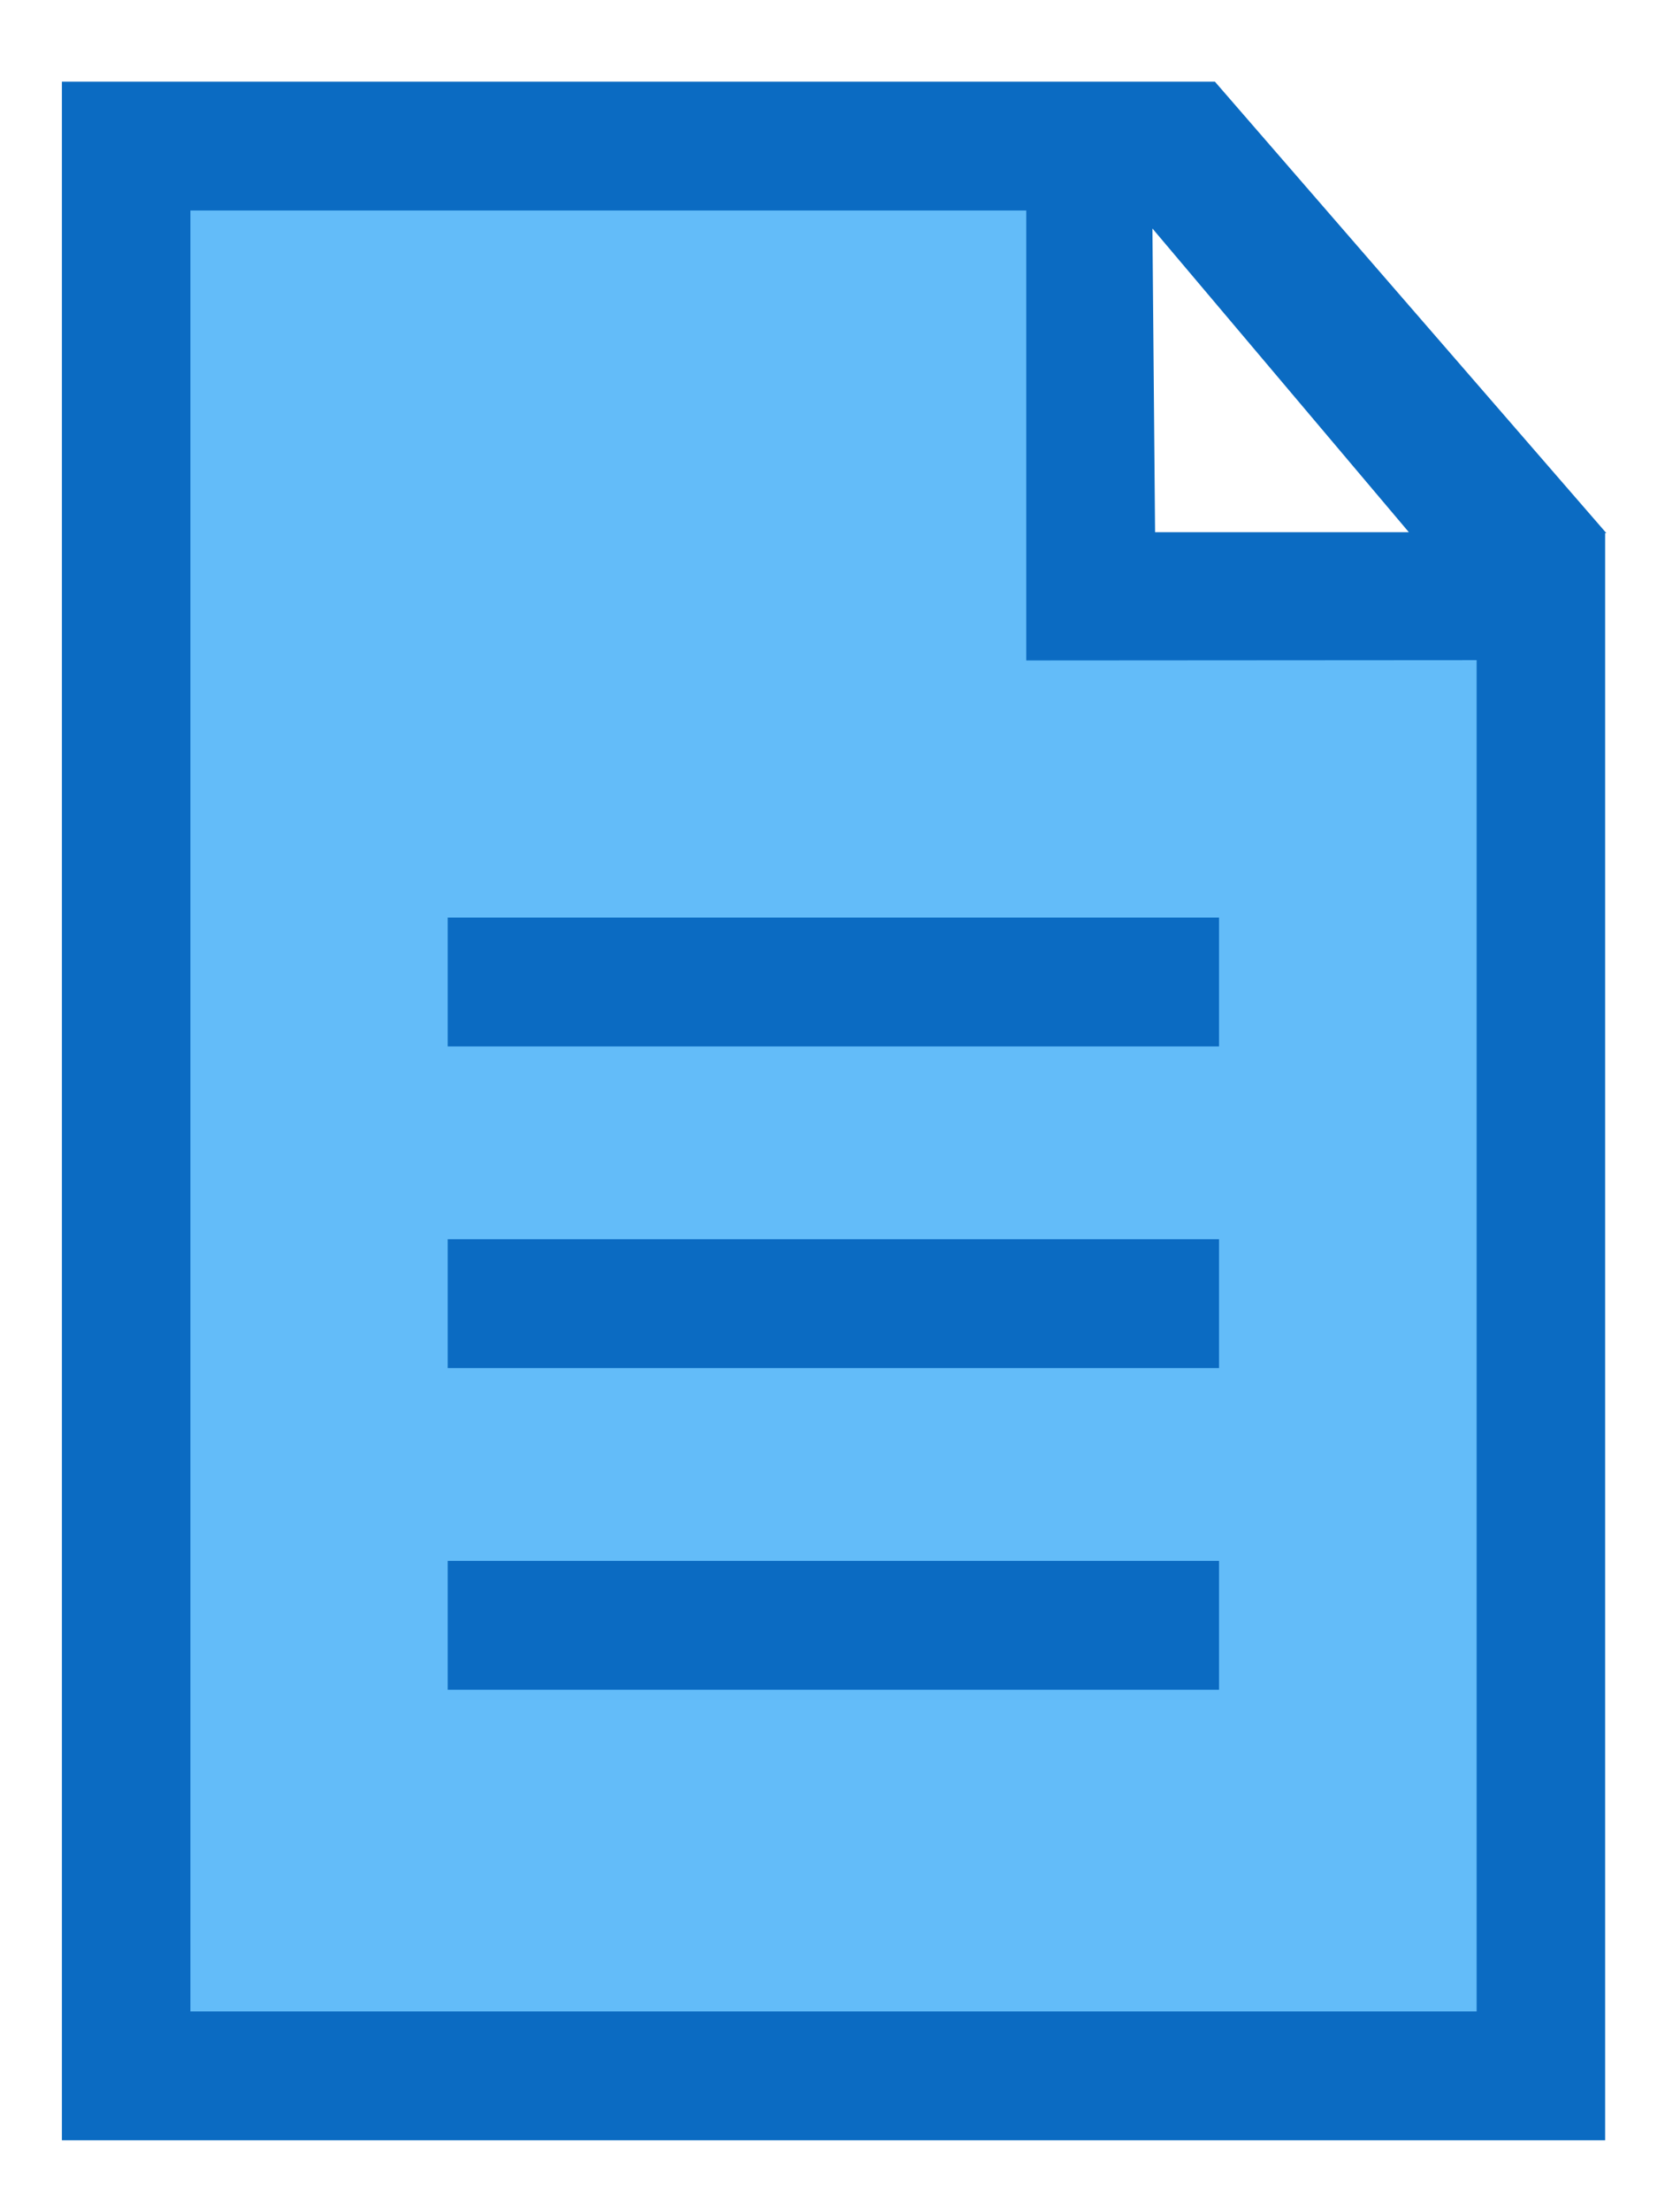 <?xml version="1.0" encoding="utf-8"?>
<!-- Generator: Adobe Illustrator 24.2.0, SVG Export Plug-In . SVG Version: 6.00 Build 0)  -->
<svg version="1.1" id="Layer_1" xmlns="http://www.w3.org/2000/svg" xmlns:xlink="http://www.w3.org/1999/xlink" x="0px" y="0px"
	 viewBox="0 0 57 75" style="enable-background:new 0 0 57 75;" xml:space="preserve">
<style type="text/css">
	.st0{fill-rule:evenodd;clip-rule:evenodd;fill:#63BCF9;}
	.st1{fill-rule:evenodd;clip-rule:evenodd;fill:#0B6BC2;}
</style>
<polygon class="st0" points="52.96,21.43 52.96,70.57 3.82,70.57 3.82,4.82 38.05,4.82 38.05,20.41 "/>
<g>
	<path class="st1" d="M15.19,35.49h26.17v-4.37H15.19V35.49z M41.22,2.77H2.1v69.82h52.36V18.08h0.04L41.22,2.77z M47.8,18.05h-8.61
		L39.1,7.75L47.8,18.05z M50.1,68.22H6.46V7.14h28.36V22.4l15.28-0.01V68.22z M15.19,46.4h26.17v-4.37H15.19V46.4z M15.19,57.31
		h26.17v-4.37H15.19V57.31z M15.19,57.31"/>
</g>
</svg>
